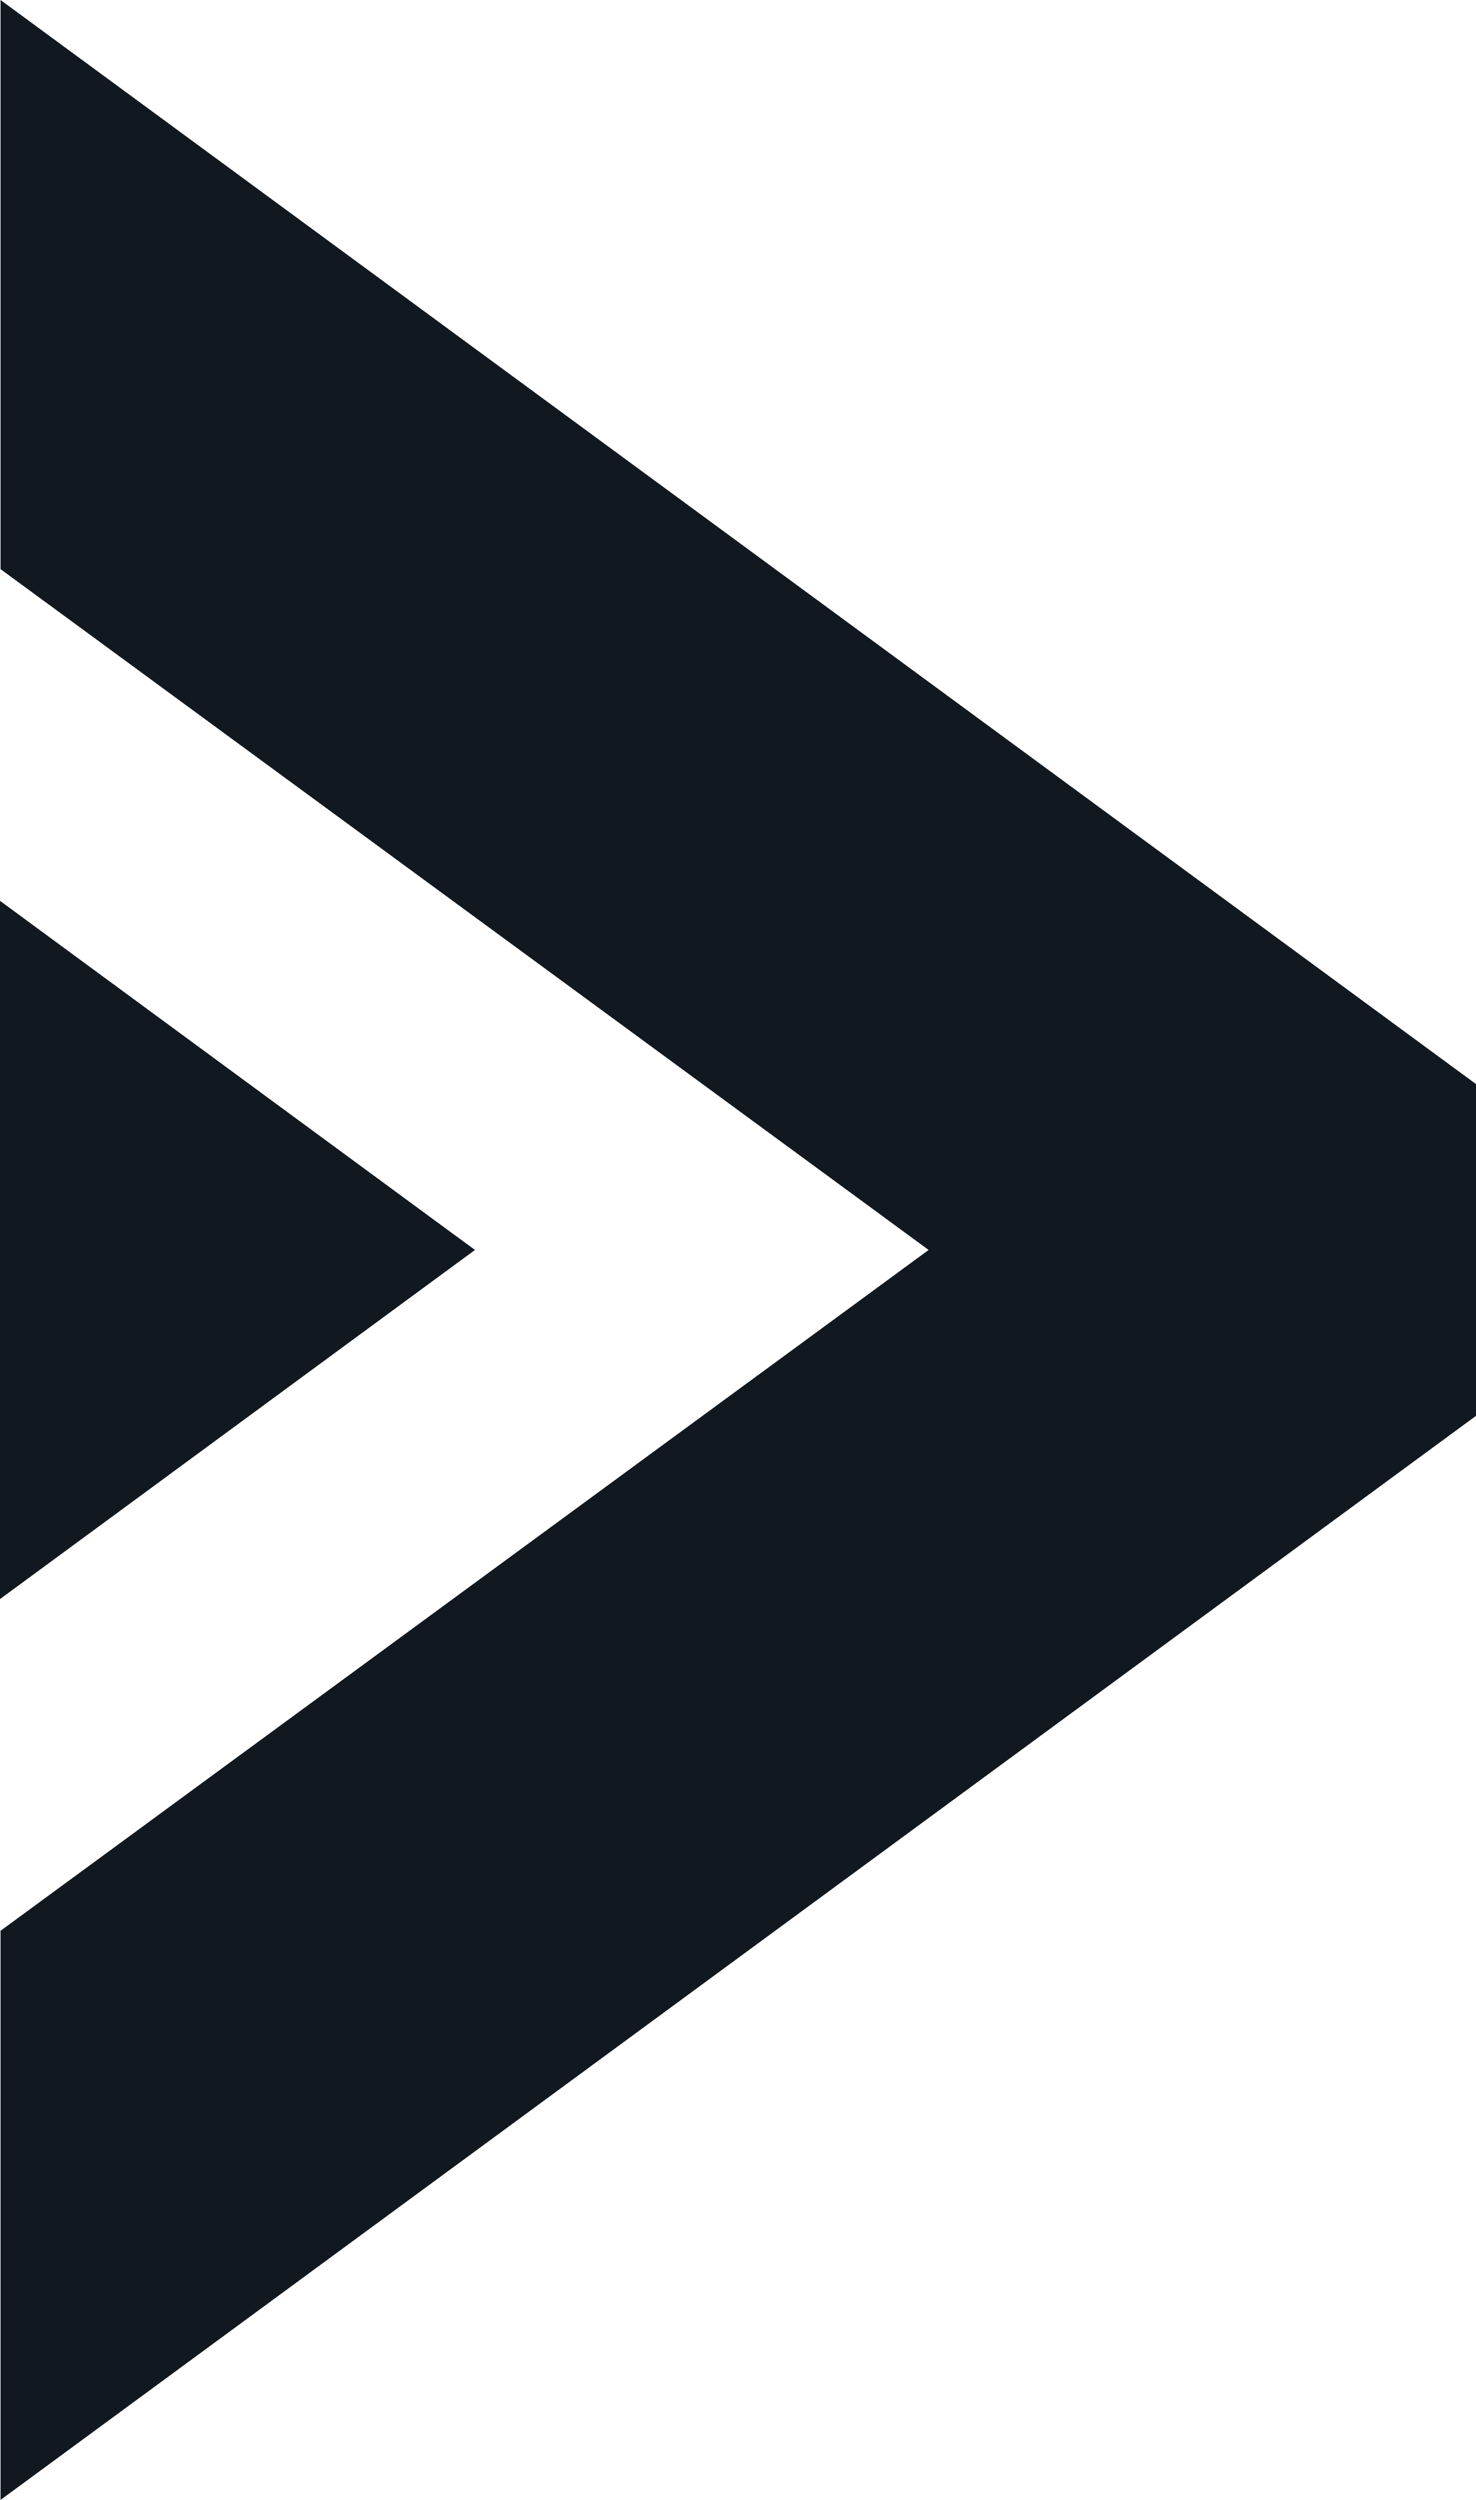 <svg width="124" height="210" viewBox="0 0 124 210" fill="none" xmlns="http://www.w3.org/2000/svg">
<path d="M78.902 103.79L80.551 105L78.902 106.21L68.549 113.804L1.545 162.951V207.037L122.5 118.175L122.5 91.825L1.545 2.963V47.049L68.549 96.196L78.902 103.79ZM33.718 107.683L37.369 105L37.141 104.833L33.718 102.317L11.347 85.874L2.618 79.459L1.5 78.637L1.5 131.363L33.718 107.683Z" fill="#111820" stroke="#111820" stroke-width="3"/>
</svg>
